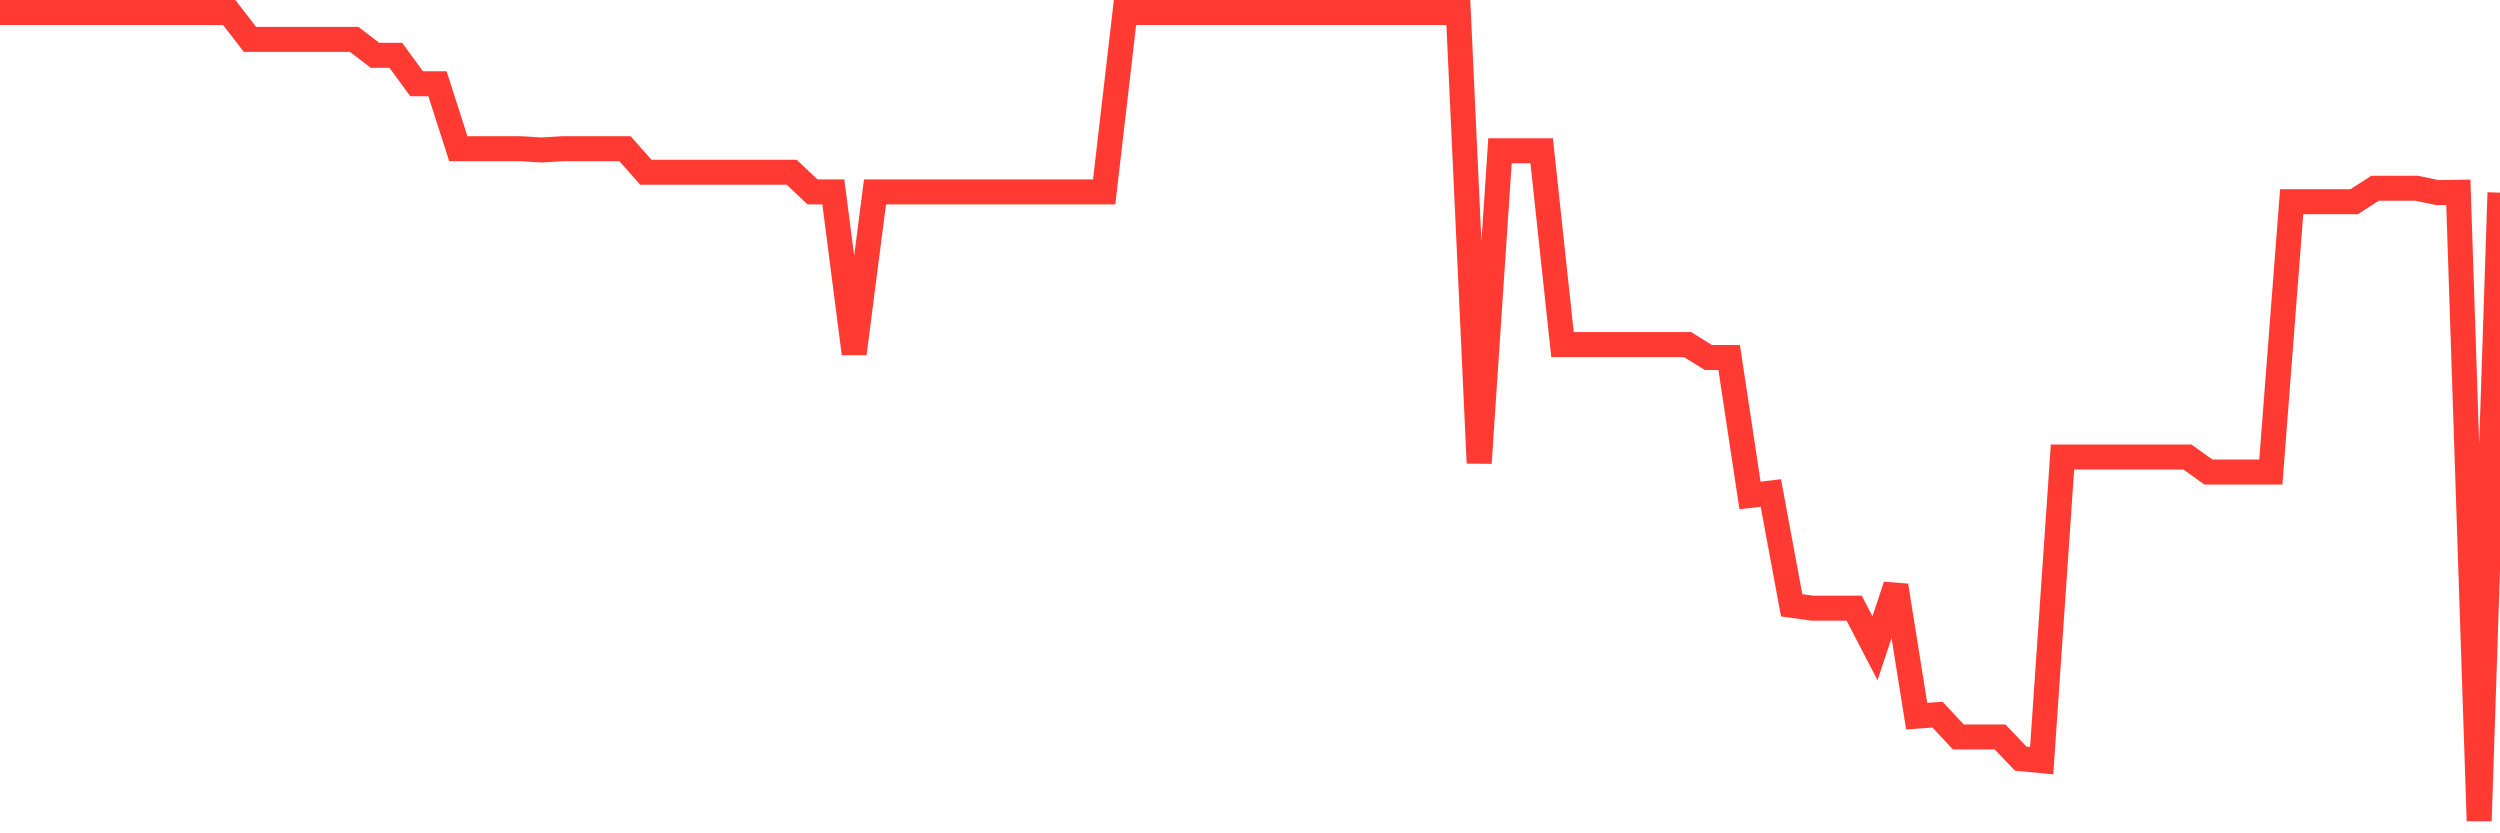 <svg
  xmlns="http://www.w3.org/2000/svg"
  xmlns:xlink="http://www.w3.org/1999/xlink"
  width="120"
  height="40"
  viewBox="0 0 120 40"
  preserveAspectRatio="none"
>
  <polyline
    points="0,0.6 1,0.6 2,0.6 3,0.6 4,0.6 5,0.6 6,0.6 7,0.6 8,0.6 9,0.6 10,0.6 11,0.6 12,1.891 13,1.891 14,1.891 15,1.891 16,1.891 17,1.891 18,2.656 19,2.656 20,4.022 21,4.022 22,7.138 23,7.138 24,7.138 25,7.138 26,7.199 27,7.138 28,7.138 29,7.138 30,7.138 31,8.266 32,8.266 33,8.266 34,8.266 35,8.266 36,8.266 37,8.266 38,8.266 39,9.211 40,9.211 41,16.972 42,9.211 43,9.211 44,9.211 45,9.211 46,9.211 47,9.211 48,9.211 49,9.211 50,9.211 51,9.211 52,9.211 53,9.211 54,0.6 55,0.6 56,0.6 57,0.6 58,0.6 59,0.6 60,0.6 61,0.6 62,0.6 63,0.6 64,0.6 65,0.6 66,0.6 67,0.6 68,0.6 69,0.6 70,0.6 71,22.226 72,7.237 73,7.237 74,7.237 75,16.539 76,16.539 77,16.539 78,16.539 79,16.539 80,16.539 81,16.539 82,17.159 83,17.159 84,23.781 85,23.664 86,29.054 87,29.193 88,29.193 89,29.193 90,31.116 91,28.109 92,34.376 93,34.303 94,35.373 95,35.373 96,35.373 97,36.416 98,36.512 99,21.939 100,21.939 101,21.939 102,21.939 103,21.939 104,21.939 105,21.939 106,22.656 107,22.656 108,22.656 109,22.656 110,9.683 111,9.683 112,9.683 113,9.683 114,9.036 115,9.036 116,9.036 117,9.245 118,9.229 119,39.4 120,9.247"
    fill="none"
    stroke="#ff3a33"
    stroke-width="1.2"
  >
  </polyline>
</svg>
